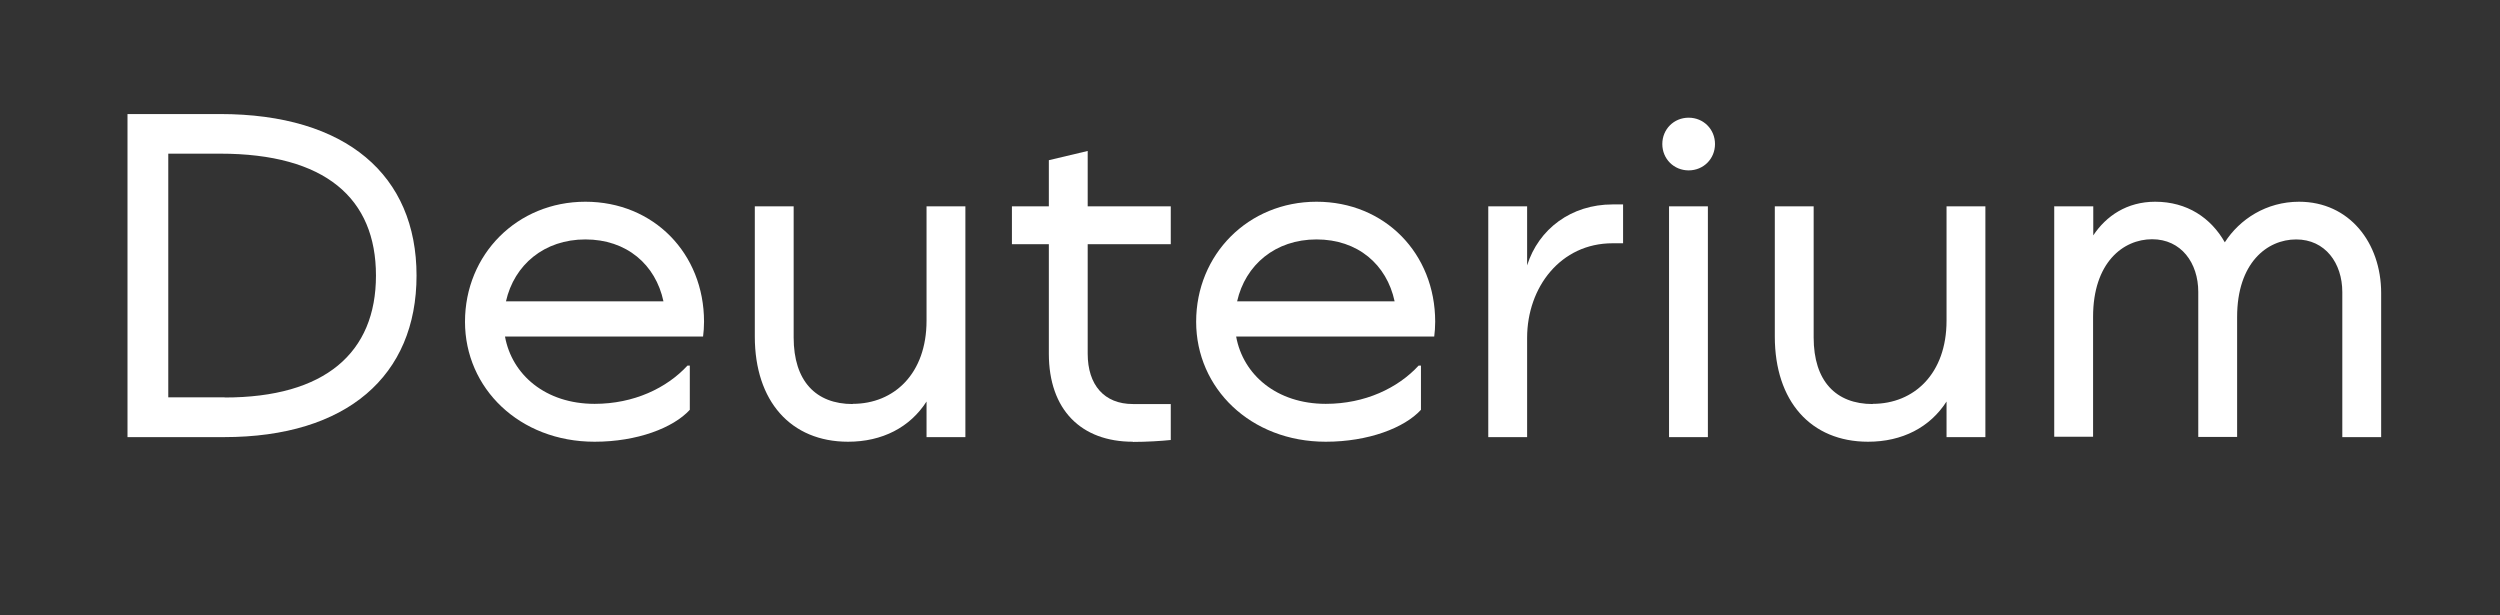 <?xml version="1.0" encoding="UTF-8"?>
<svg id="Layer_1" xmlns="http://www.w3.org/2000/svg" version="1.1" viewBox="0 0 130 32">
  <rect x="0" y="0" width="130" height="32" fill="#333333" stroke="none"/>
  <!-- Generator: Adobe Illustrator 29.3.0, SVG Export Plug-In . SVG Version: 2.1.0 Build 146)  -->
  <path fill="white" d="M6.64,5.93h4.8c6.58,0,10.22,3.19,10.22,8.4s-3.62,8.4-10.01,8.4h-5.02V5.93ZM11.68,20.67c5.23,0,7.87-2.33,7.87-6.34s-2.62-6.34-8.11-6.34h-2.69v12.67h2.93Z"/>
  <path fill="white" d="M24.18,16.73c0-3.5,2.71-6.24,6.26-6.24s6.17,2.69,6.17,6.24c0,.26-.02.55-.05.77h-10.3c.36,1.99,2.11,3.5,4.66,3.5,2.04,0,3.75-.82,4.83-1.99h.12v2.3c-.86.94-2.74,1.66-4.95,1.66-3.91,0-6.74-2.78-6.74-6.24ZM34.5,15.67c-.41-1.92-1.92-3.22-4.06-3.22s-3.7,1.32-4.13,3.22h8.19Z"/>
  <path fill="white" d="M44.34,21c2.16,0,3.84-1.58,3.84-4.32v-5.95h2.02v12h-2.02v-1.85c-.86,1.34-2.3,2.09-4.08,2.09-2.98,0-4.85-2.11-4.85-5.47v-6.77h2.02v6.82c0,2.26,1.15,3.46,3.07,3.46Z"/>
  <path fill="white" d="M58.91,22.97c-2.69,0-4.37-1.66-4.37-4.58v-5.69h-1.92v-1.97h1.92v-2.4l2.02-.48v2.88h4.32v1.97h-4.32v5.69c0,1.63.86,2.62,2.35,2.62h1.97v1.87c-.46.05-1.27.1-1.97.1Z"/>
  <path fill="white" d="M62.2,16.73c0-3.5,2.71-6.24,6.26-6.24s6.17,2.69,6.17,6.24c0,.26-.02.55-.05.77h-10.3c.36,1.99,2.11,3.5,4.66,3.5,2.04,0,3.75-.82,4.83-1.99h.12v2.3c-.86.94-2.74,1.66-4.95,1.66-3.91,0-6.74-2.78-6.74-6.24ZM72.52,15.67c-.41-1.92-1.92-3.22-4.06-3.22s-3.7,1.32-4.13,3.22h8.19Z"/>
  <path fill="white" d="M77.39,10.73h2.02v3.07c.6-1.9,2.3-3.17,4.44-3.17h.55v2.02h-.55c-2.69,0-4.44,2.28-4.44,4.92v5.16h-2.02v-12Z"/>
  <path fill="white" d="M86.44,7.49c0-.77.6-1.37,1.37-1.37s1.37.6,1.37,1.37-.6,1.37-1.37,1.37-1.37-.6-1.37-1.37ZM88.81,10.73v12h-2.02v-12h2.02Z"/>
  <path fill="white" d="M97.38,21c2.16,0,3.84-1.58,3.84-4.32v-5.95h2.02v12h-2.02v-1.85c-.86,1.34-2.3,2.09-4.08,2.09-2.98,0-4.85-2.11-4.85-5.47v-6.77h2.02v6.82c0,2.26,1.15,3.46,3.07,3.46Z"/>
  <path fill="white" d="M106.83,10.73h2.02v1.51c.67-1.01,1.75-1.75,3.22-1.75,1.66,0,2.9.84,3.62,2.11.77-1.2,2.16-2.11,3.86-2.11,2.62,0,4.27,2.14,4.27,4.75v7.49h-2.02v-7.54c0-1.51-.89-2.74-2.4-2.74s-3.07,1.22-3.07,4.03v6.24h-2.02v-7.54c0-1.51-.89-2.74-2.4-2.74s-3.07,1.22-3.07,4.03v6.24h-2.02v-12Z"/>
</svg>
